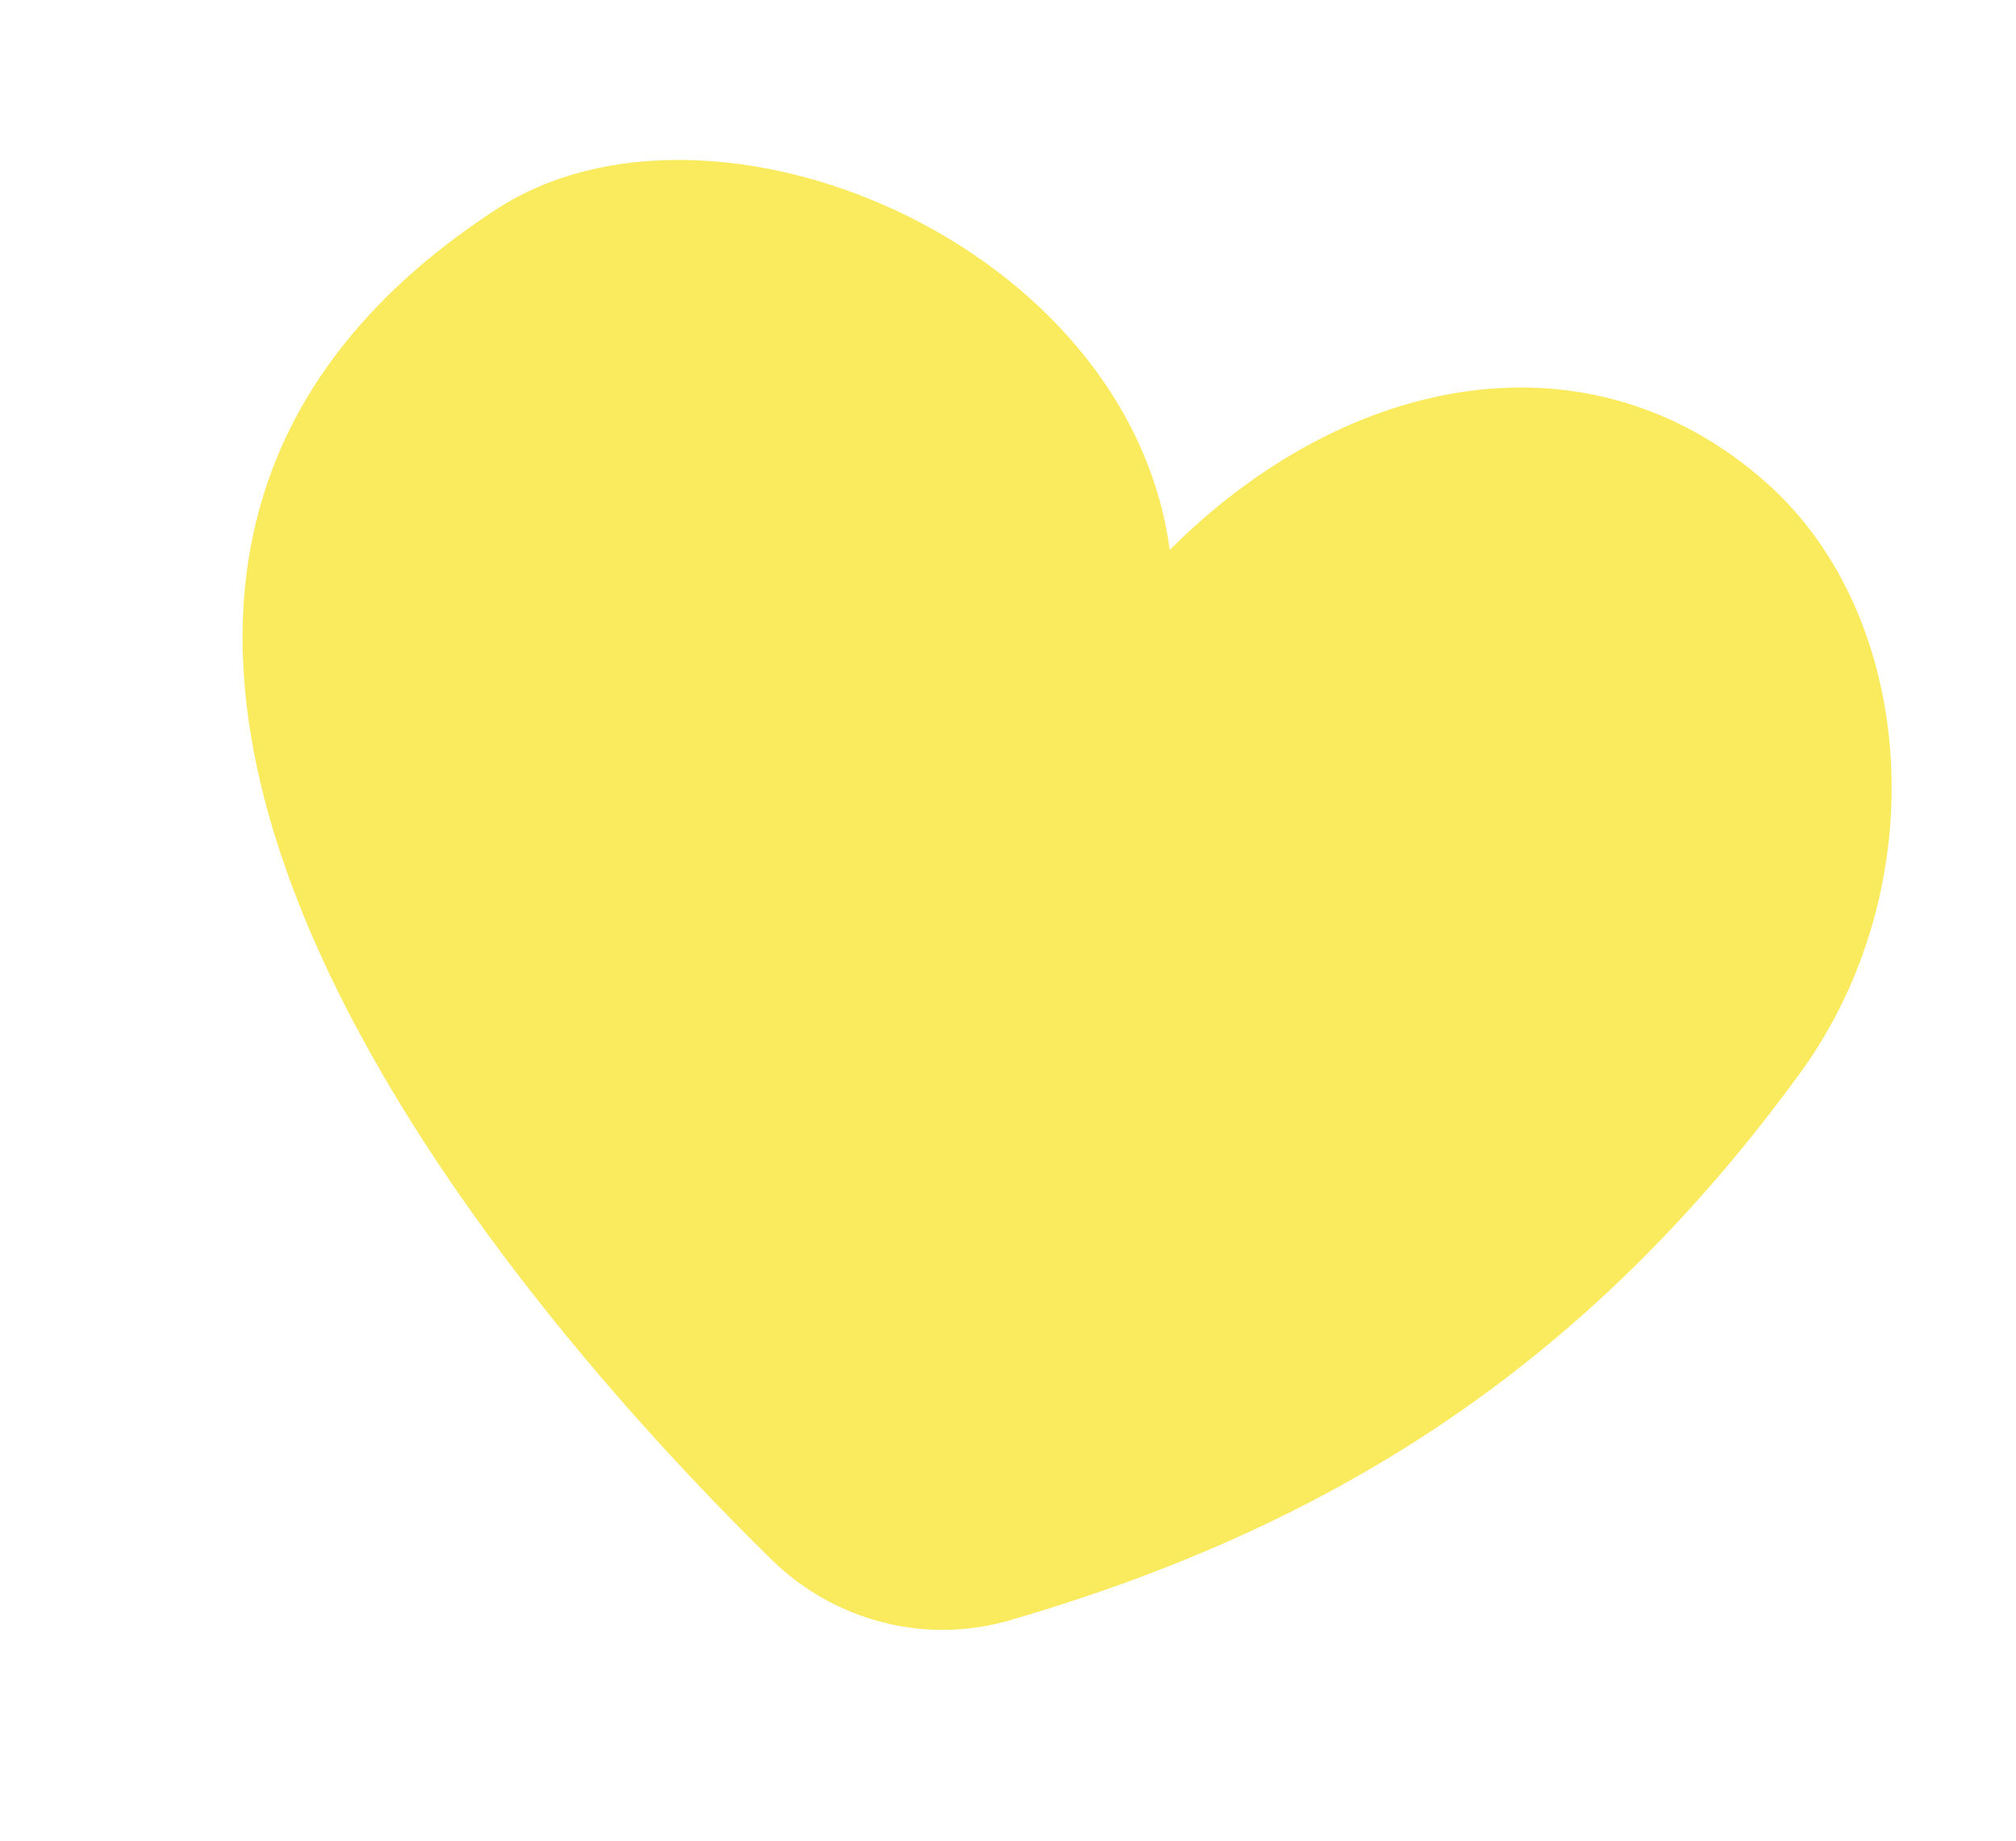 <?xml version="1.0" encoding="UTF-8"?> <svg xmlns="http://www.w3.org/2000/svg" width="23" height="21" viewBox="0 0 23 21" fill="none"> <path d="M13.345 6.274C12.877 2.772 8.128 0.784 5.664 2.387C-0.679 6.512 4.795 13.856 8.798 17.789C9.515 18.494 10.553 18.767 11.518 18.486C15.296 17.389 18.156 15.506 20.533 12.248C22.086 10.119 21.875 7.039 20.155 5.51C18.155 3.732 15.389 4.233 13.345 6.274Z" fill="#FAEA5E"></path> </svg> 